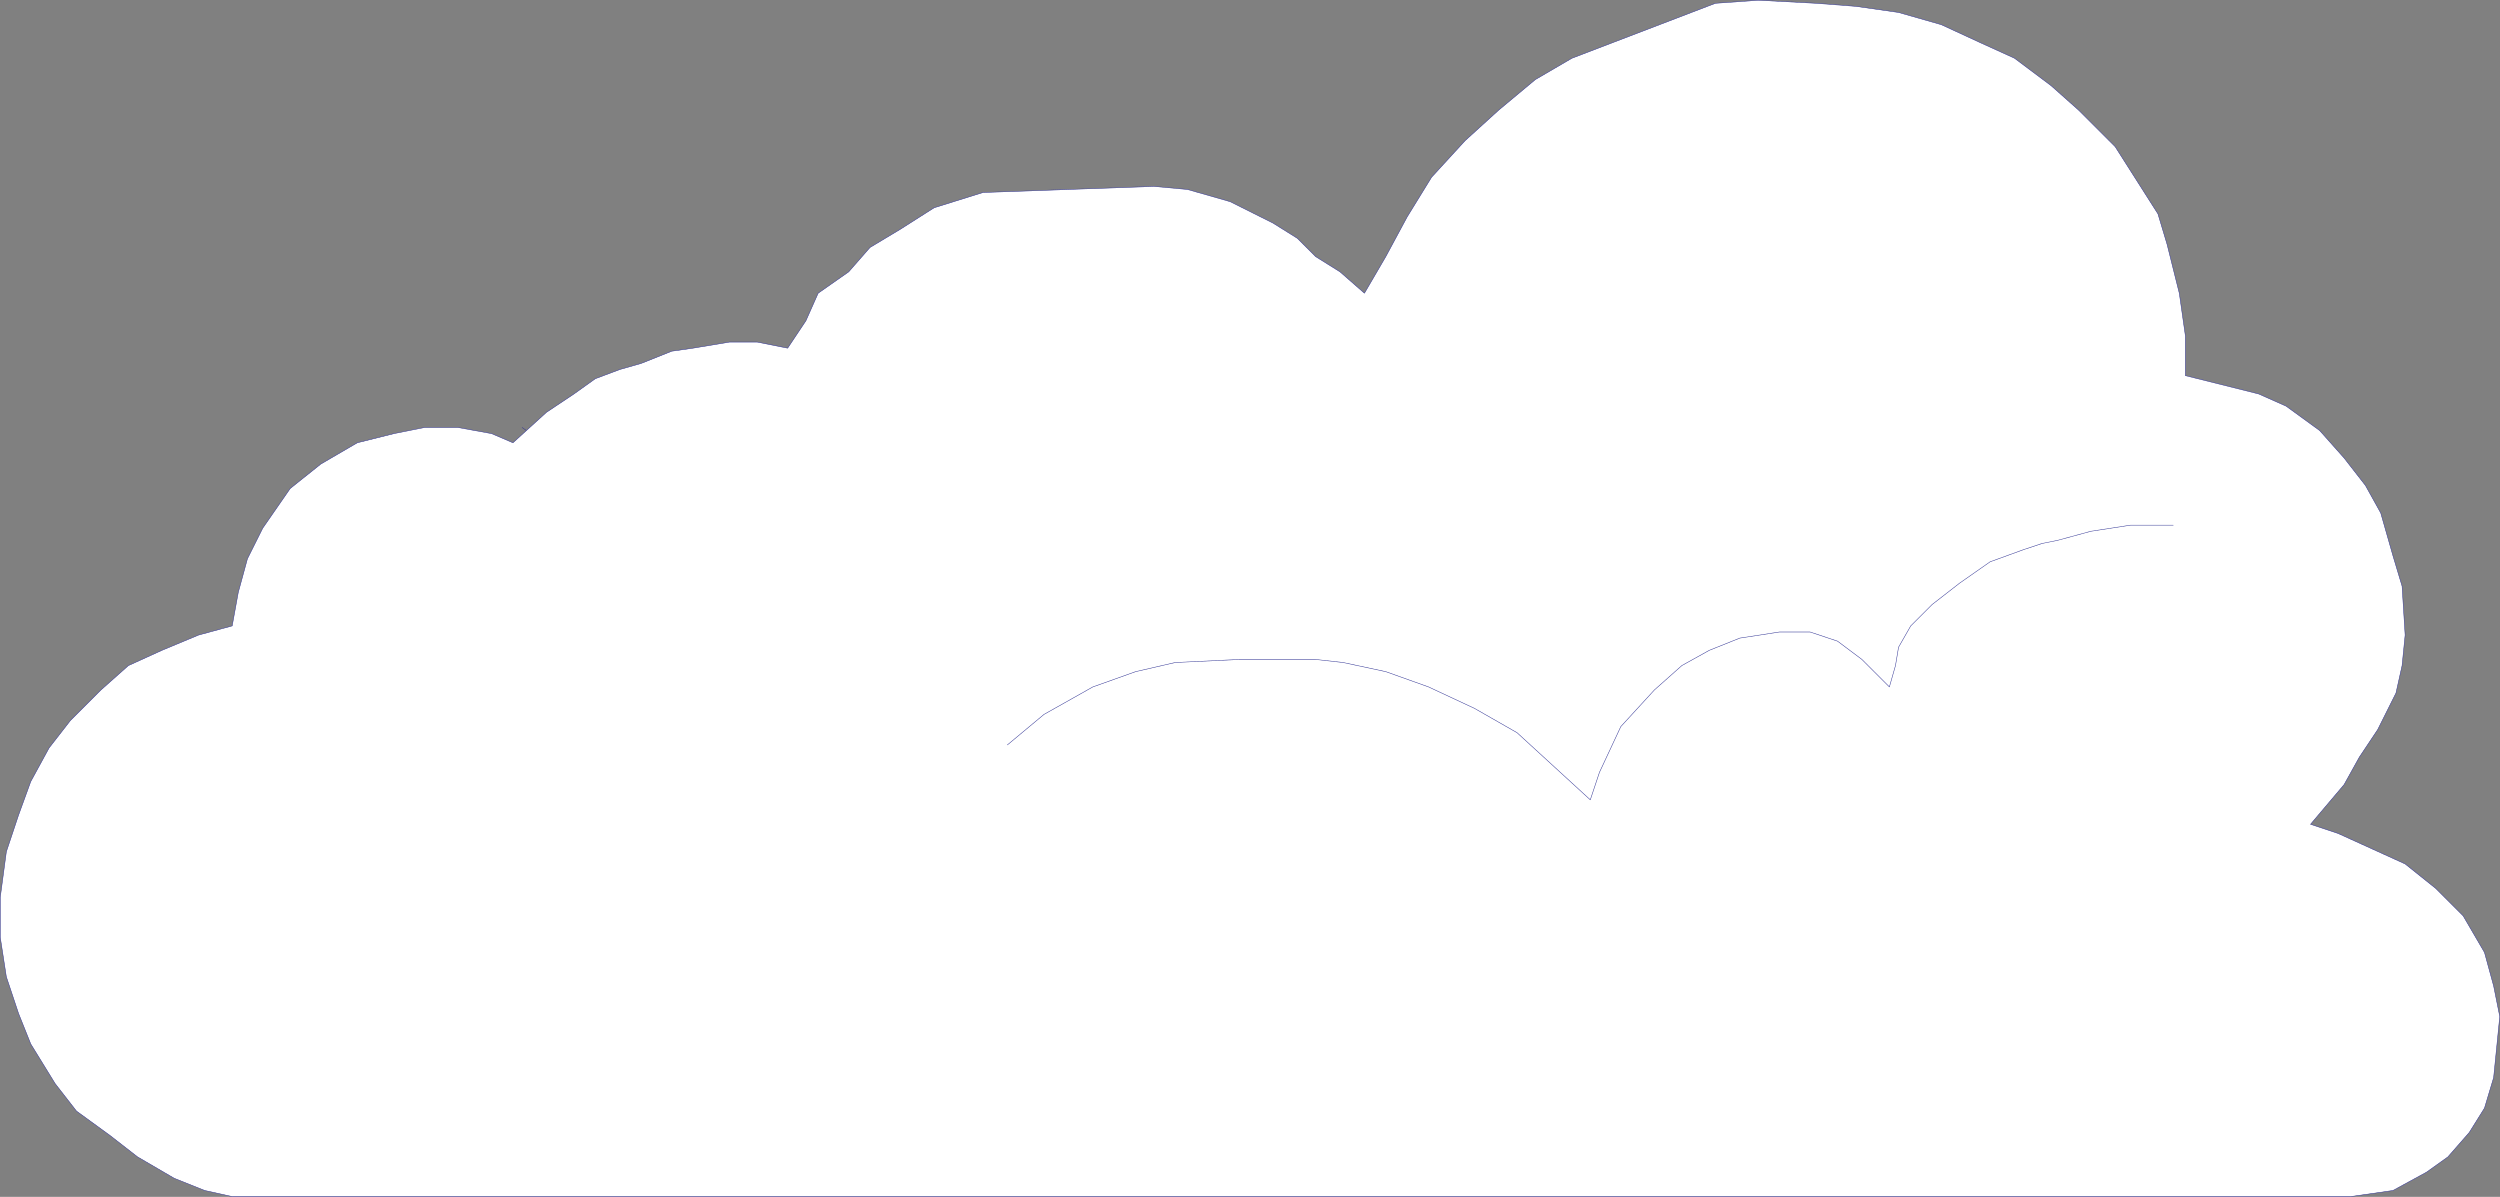 <svg xmlns="http://www.w3.org/2000/svg" width="614.37" height="294.12"><rect width="100%" height="100%" fill="#808080" stroke="none"/><path fill="none" stroke="#2e3192" stroke-linecap="round" stroke-linejoin="round" stroke-miterlimit="10" stroke-width=".12" d="M60.06 150.81v9l2.25 9 3 6.75m63-70.5 5.25 3.75 5.25 4.5"/><path fill="#fff" fill-rule="evenodd" d="m58.56 145.56 2.25-8.25 3.75-7.5 6.75-9.75 7.5-6 9-5.25 9-2.25 7.5-1.5h8.25l8.25 1.5 5.25 2.25 8.25-7.5 6.75-4.5 5.25-3.75 6-2.25 5.25-1.5 7.5-3 5.25-.75 9-1.5h6.75l7.5 1.5 4.5-6.75 3-6.75 7.5-5.25 5.25-6 7.5-4.5 8.25-5.25 12-3.75 42-1.5 8.25.75 10.5 3 10.5 5.25 6 3.75 4.5 4.5 6 3.75 6 5.25 5.25-9 5.25-9.75 6-9.75 8.25-9 8.25-7.5 9-7.5 9-5.25L421.56.81l10.5-.75 14.25.75 9.75.75 10.5 1.5 10.5 3 9.75 4.5 8.25 3.75 9 6.75 6.75 6 9 9 10.5 16.5 2.25 7.5 3 12 1.5 10.5v9.75l18 4.5 6.75 3 8.25 6 6 6.75 5.25 6.75 3.75 6.75 3 10.5 2.25 7.5.75 12-.75 7.5-1.5 6.75-4.5 9-4.5 6.75-3.75 6.75-8.25 9.75 6.75 2.25 16.5 7.5 7.5 6 6.75 6.75 5.25 9 2.25 8.25 1.5 7.5-1.5 15-2.25 7.5-3.75 6-5.25 6-5.25 3.75-8.25 4.5-10.5 1.5H57.06l-6.75-1.5-7.5-3-9-5.25-6.75-5.25-8.25-6-5.25-6.75-6-9.75-3-7.5-3-9-1.5-9.75v-9.75l1.5-11.25 3-9 3-8.25 4.5-8.25 5.25-6.75 7.5-7.5 6.75-6 8.25-3.75 9-3.75 8.25-2.25 1.5-8.25"/><path fill="none" stroke="#2e3192" stroke-linecap="round" stroke-linejoin="round" stroke-miterlimit="10" stroke-width=".12" d="m58.56 145.56 2.25-8.25 3.75-7.5 6.75-9.75 7.5-6 9-5.25 9-2.25 7.5-1.5h8.25l8.25 1.5 5.25 2.25 8.25-7.5 6.75-4.5 5.25-3.75 6-2.25 5.25-1.5 7.5-3 5.25-.75 9-1.5h6.75l7.5 1.5 4.5-6.75 3-6.75 7.5-5.25 5.25-6 7.5-4.5 8.25-5.25 12-3.75 42-1.5 8.25.75 10.5 3 10.5 5.25 6 3.75 4.5 4.5 6 3.75 6 5.25 5.25-9 5.25-9.75 6-9.75 8.25-9 8.25-7.5 9-7.5 9-5.25L421.56.81l10.5-.75 14.25.75 9.75.75 10.5 1.5 10.5 3 9.75 4.5 8.25 3.75 9 6.75 6.75 6 9 9 10.5 16.5 2.25 7.5 3 12 1.5 10.5v9.75l18 4.5 6.75 3 8.25 6 6 6.75 5.25 6.75 3.75 6.75 3 10.5 2.25 7.5.75 12-.75 7.5-1.5 6.75-4.5 9-4.5 6.75-3.75 6.75-8.25 9.75 6.75 2.25 16.5 7.5 7.5 6 6.75 6.75 5.25 9 2.25 8.25 1.5 7.5-1.5 15-2.25 7.5-3.75 6-5.25 6-5.25 3.75-8.25 4.5-10.5 1.5H57.06l-6.75-1.5-7.5-3-9-5.25-6.75-5.25-8.25-6-5.25-6.75-6-9.75-3-7.5-3-9-1.5-9.75v-9.75l1.5-11.25 3-9 3-8.25 4.5-8.25 5.25-6.75 7.5-7.5 6.75-6 8.25-3.75 9-3.75 8.25-2.25zm0 0"/><path fill="none" stroke="#2e3192" stroke-linecap="round" stroke-linejoin="round" stroke-miterlimit="10" stroke-width=".12" d="m247.56 183.06 9-7.5 12-6.75 10.5-3.75 9.75-2.25 15.75-.75h18.75l6.75.75 10.5 2.25 10.5 3.75 11.25 5.25 10.5 6 18 16.5 2.25-6.75 5.25-11.25 8.25-9 6.75-6 6.75-3.75 7.5-3 9.75-1.5h7.5l6.75 2.25 6 4.5 6.75 6.75 1.5-5.25.75-4.5 3-5.25 5.25-5.25 6.75-5.25 7.5-5.25 8.25-3 4.5-1.5 3.75-.75 8.25-2.25 9.75-1.5h10.5"/></svg>
